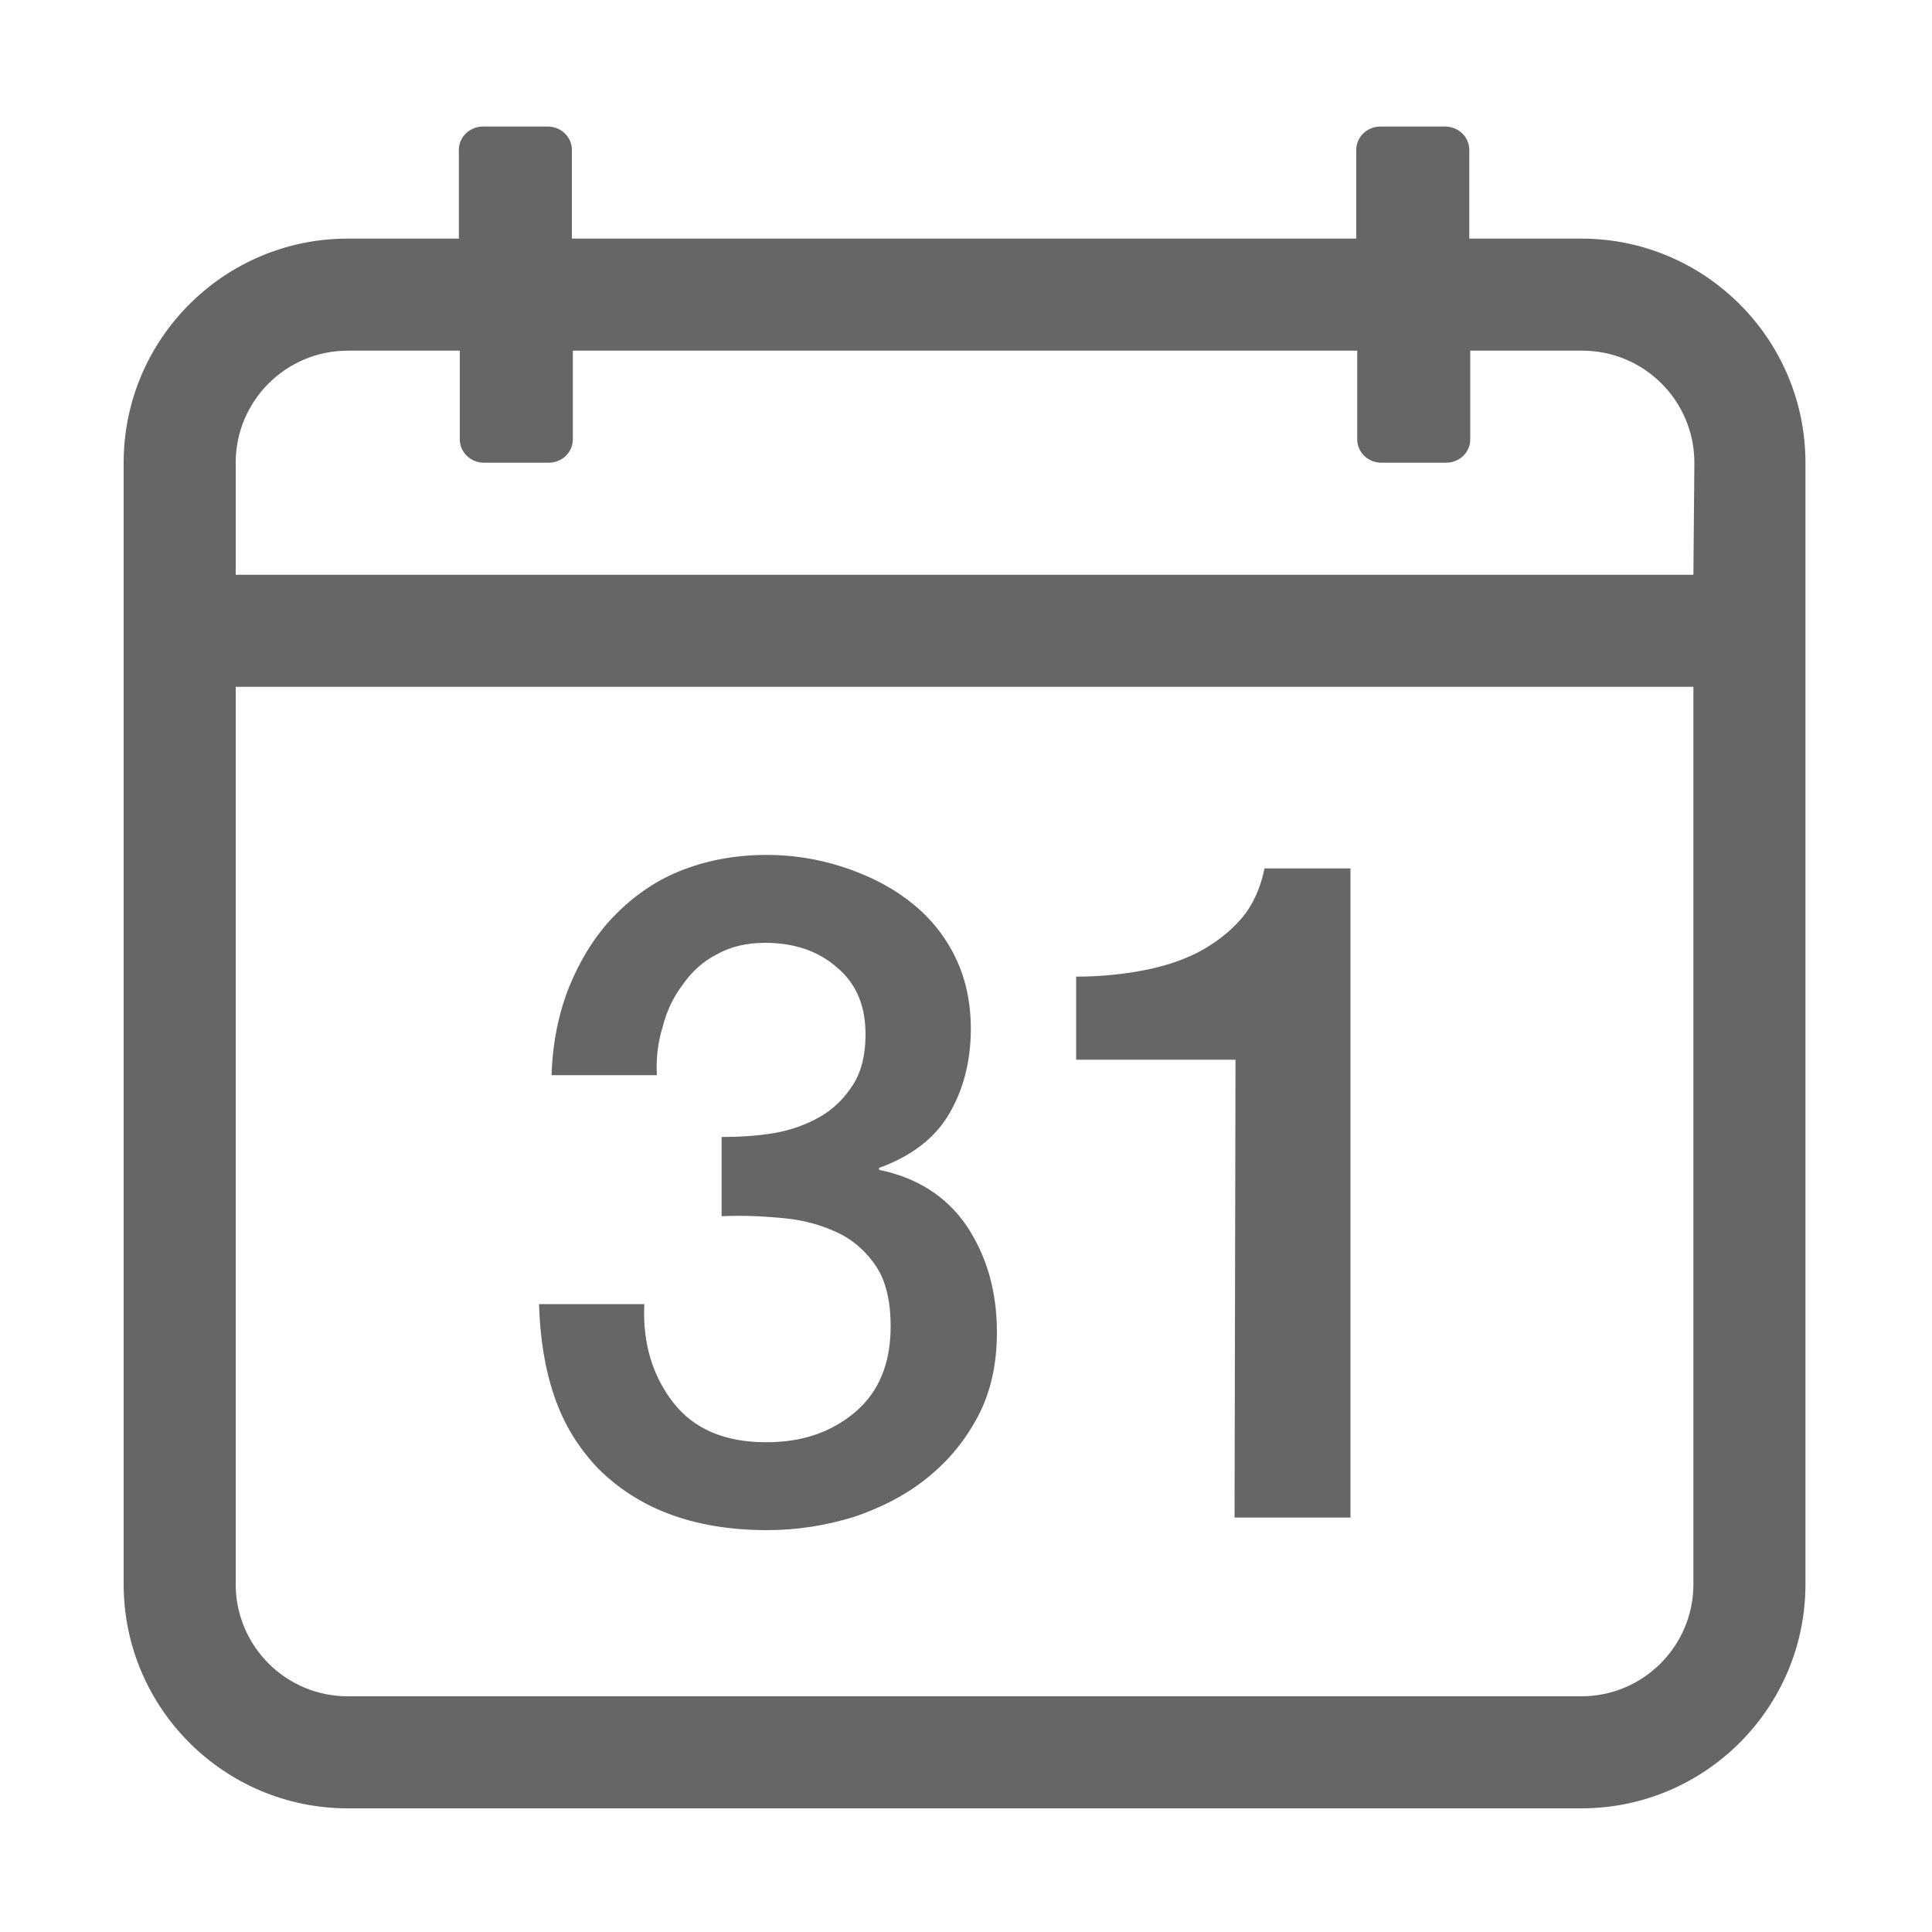 <?xml version="1.0" encoding="utf-8"?>
<!-- Generator: Adobe Illustrator 25.0.1, SVG Export Plug-In . SVG Version: 6.00 Build 0)  -->
<svg version="1.1" id="图层_1" xmlns="http://www.w3.org/2000/svg" x="0px"
     y="0px"
     viewBox="0 0 200 200" style="enable-background:new 0 0 200 200;" xml:space="preserve">
<style type="text/css">
	.st0{fill:#666666;}
</style>
    <path class="st0" d="M55.8,135c0.1,3.5,0.6,6.7,1.6,9.6c1,2.9,2.5,5.3,4.5,7.4c2,2,4.4,3.6,7.3,4.7c2.9,1.1,6.3,1.7,10.2,1.7
	c3.2,0,6.2-0.5,9.1-1.4c2.9-1,5.4-2.3,7.6-4.1c2.2-1.8,3.9-3.9,5.2-6.4c1.3-2.5,1.9-5.4,1.9-8.6c0-4.3-1.1-8-3.2-11.1
	c-2.1-3-5.1-4.9-9-5.7v-0.2c3.3-1.2,5.7-3,7.2-5.5c1.5-2.5,2.3-5.5,2.3-8.9c0-2.9-0.6-5.5-1.8-7.8c-1.2-2.3-2.8-4.1-4.8-5.6
	c-2-1.5-4.3-2.6-6.8-3.4c-2.5-0.8-5.1-1.2-7.7-1.2c-3.4,0-6.4,0.6-9.1,1.7s-5,2.8-6.9,4.8c-1.9,2-3.4,4.5-4.5,7.2
	c-1.1,2.8-1.7,5.8-1.8,9.1H68c-0.1-1.7,0.1-3.4,0.6-5c0.4-1.6,1.1-3.1,2.1-4.4c0.9-1.3,2.1-2.4,3.5-3.1c1.4-0.8,3.1-1.2,5-1.2
	c3.1,0,5.6,0.9,7.5,2.6c2,1.7,2.9,4,2.9,6.9c0,2-0.4,3.8-1.3,5.2c-0.9,1.4-2,2.5-3.4,3.3c-1.4,0.8-3,1.4-4.8,1.7
	c-1.8,0.3-3.6,0.4-5.4,0.4v8.2c2.2-0.1,4.3,0,6.4,0.2c2.1,0.2,3.9,0.7,5.6,1.5c1.7,0.8,3,2,4,3.5c1,1.5,1.5,3.6,1.5,6.2
	c0,3.8-1.2,6.8-3.7,8.9c-2.5,2.1-5.5,3.1-9.2,3.1c-4.3,0-7.5-1.4-9.6-4.1c-2.1-2.7-3.2-6.1-3-10.2L55.8,135L55.8,135z M127.8,157.1
	h12V89.9h-8.9c-0.4,2-1.2,3.8-2.4,5.2c-1.2,1.4-2.8,2.6-4.5,3.5c-1.8,0.9-3.7,1.5-5.9,1.9c-2.2,0.4-4.4,0.6-6.7,0.6v8.6h16.5
	L127.8,157.1L127.8,157.1z"/>
    <path class="st0" d="M163.7,24.7h-11.6v-9.2c0-1.3-1.1-2.4-2.5-2.4h-6.7c-1.4,0-2.5,1.1-2.5,2.4v9.2H59.2v-9.2
	c0-1.3-1.1-2.4-2.5-2.4h-6.7c-1.4,0-2.5,1.1-2.5,2.4v9.2H36c-12.8,0-23.2,10.4-23.2,23.2V164c0,12.8,10.4,23.2,23.2,23.2h127.7
	c12.8,0,23.2-10.4,23.2-23.2V47.9C186.9,35.1,176.5,24.7,163.7,24.7z M175.3,164c0,6.4-5.2,11.6-11.6,11.6H36
	c-6.4,0-11.6-5.2-11.6-11.6V71.1h150.9V164z M175.3,59.5H24.4V47.9c0-6.4,5.2-11.6,11.6-11.6h11.6v9.2c0,1.3,1.1,2.4,2.5,2.4h6.7
	c1.4,0,2.5-1.1,2.5-2.4v-9.2h81.2v9.2c0,1.3,1.1,2.4,2.5,2.4h6.7c1.4,0,2.5-1.1,2.5-2.4v-9.2h11.6c6.4,0,11.6,5.2,11.6,11.6
	L175.3,59.5L175.3,59.5z"/>
</svg>

